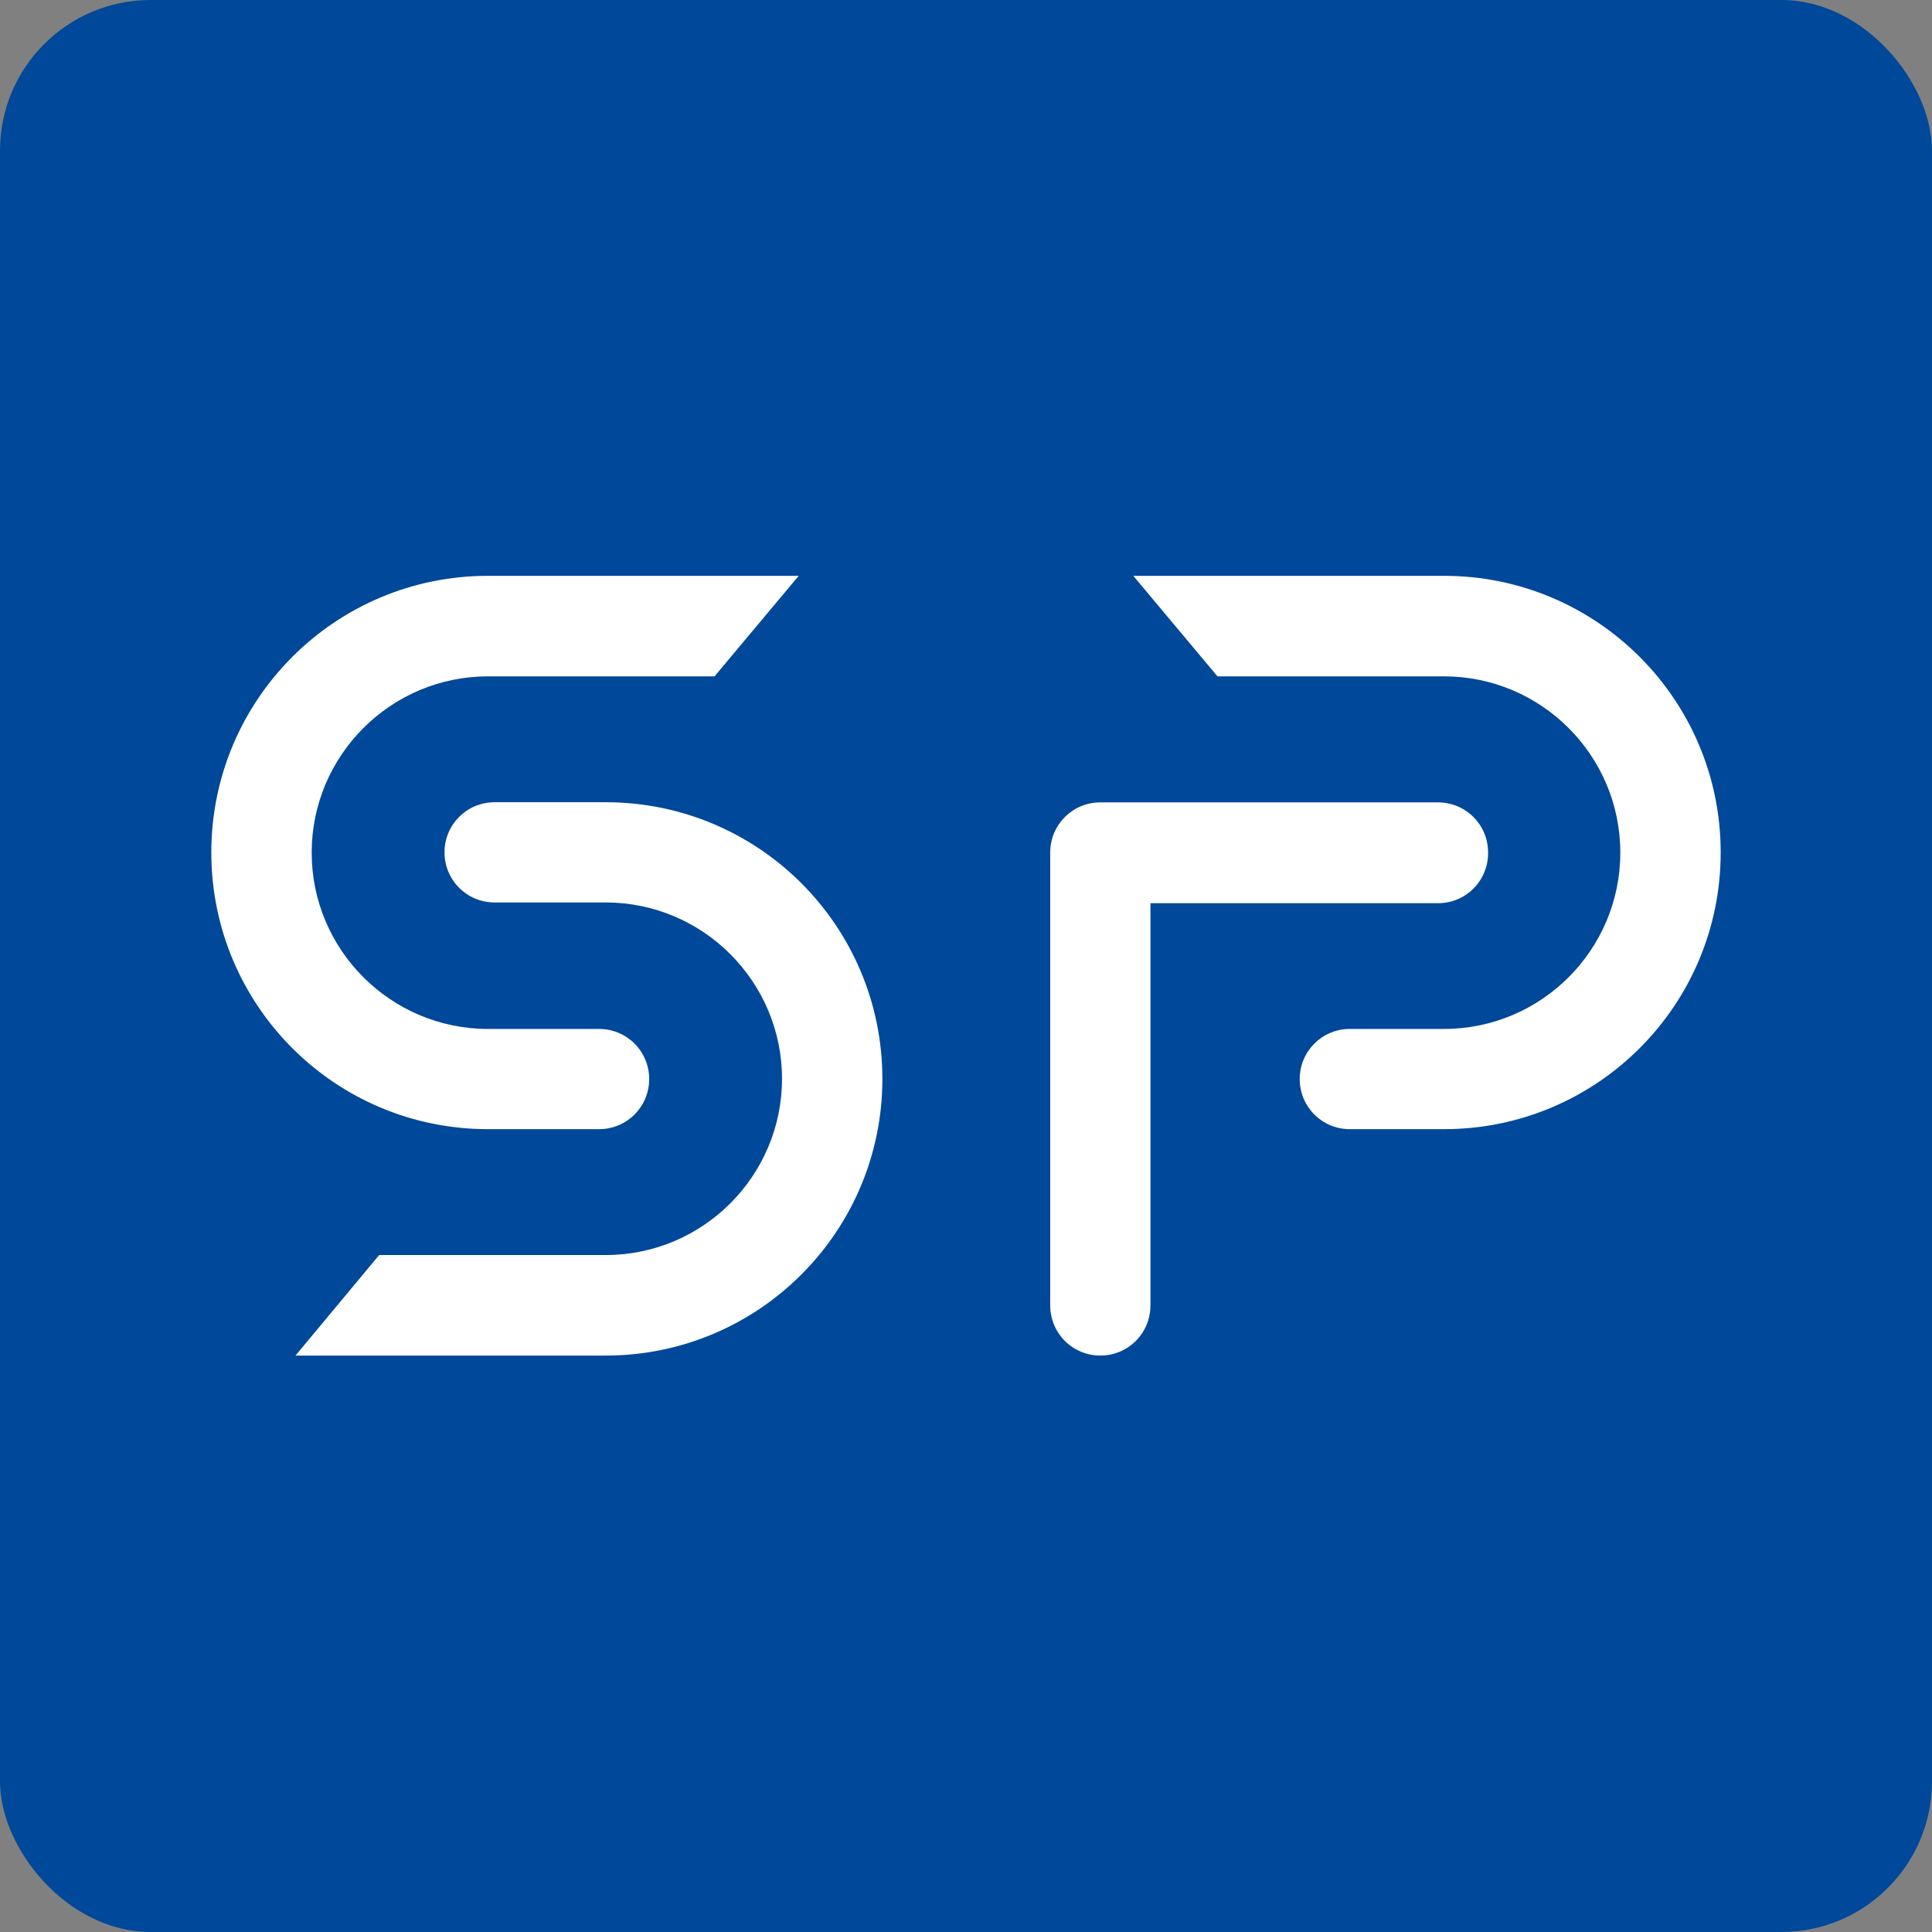 <?xml version="1.0" encoding="UTF-8"?><svg id="Layer_1" xmlns="http://www.w3.org/2000/svg" viewBox="0 0 128 128"><rect x="0" y="0" width="128" height="128" fill="#808080" stroke="none"/><defs><style>.cls-1{fill:#004899;}.cls-2{fill:#fff;}</style></defs><rect class="cls-1" width="128" height="128" rx="9.98" ry="9.98"/><path class="cls-2" d="m75.1,38.15h20.57c10.12,0,18.33,8.2,18.33,18.33s-8.2,18.33-18.33,18.33h-6.24c-1.84,0-3.32-1.48-3.32-3.32s1.48-3.32,3.32-3.32h6.24c6.44,0,11.68-5.24,11.68-11.68s-5.24-11.68-11.68-11.68h-15.01l-5.56-6.64Z"/><path class="cls-2" d="m19.56,89.81h20.57c10.12,0,18.33-8.2,18.33-18.33s-8.2-18.33-18.33-18.33h-7.36c-1.84,0-3.32,1.48-3.32,3.32s1.48,3.32,3.32,3.32h7.36c6.44,0,11.68,5.24,11.68,11.68s-5.24,11.68-11.68,11.68h-15.01l-5.56,6.68v-.04Z"/><path class="cls-2" d="m98.59,56.48c0-1.84-1.48-3.32-3.32-3.32h-22.37c-1.84,0-3.32,1.48-3.32,3.32v30.01c0,1.84,1.48,3.32,3.32,3.32s3.32-1.48,3.32-3.32v-26.65h19.05c1.84,0,3.32-1.48,3.32-3.32"/><path class="cls-2" d="m52.9,38.15h-20.57c-10.12,0-18.33,8.2-18.33,18.33s8.2,18.33,18.33,18.33h7.36c1.84,0,3.32-1.48,3.32-3.32s-1.48-3.32-3.32-3.32h-7.36c-6.44,0-11.68-5.24-11.68-11.68s5.24-11.68,11.68-11.68h15.01l5.56-6.64Z"/></svg>
